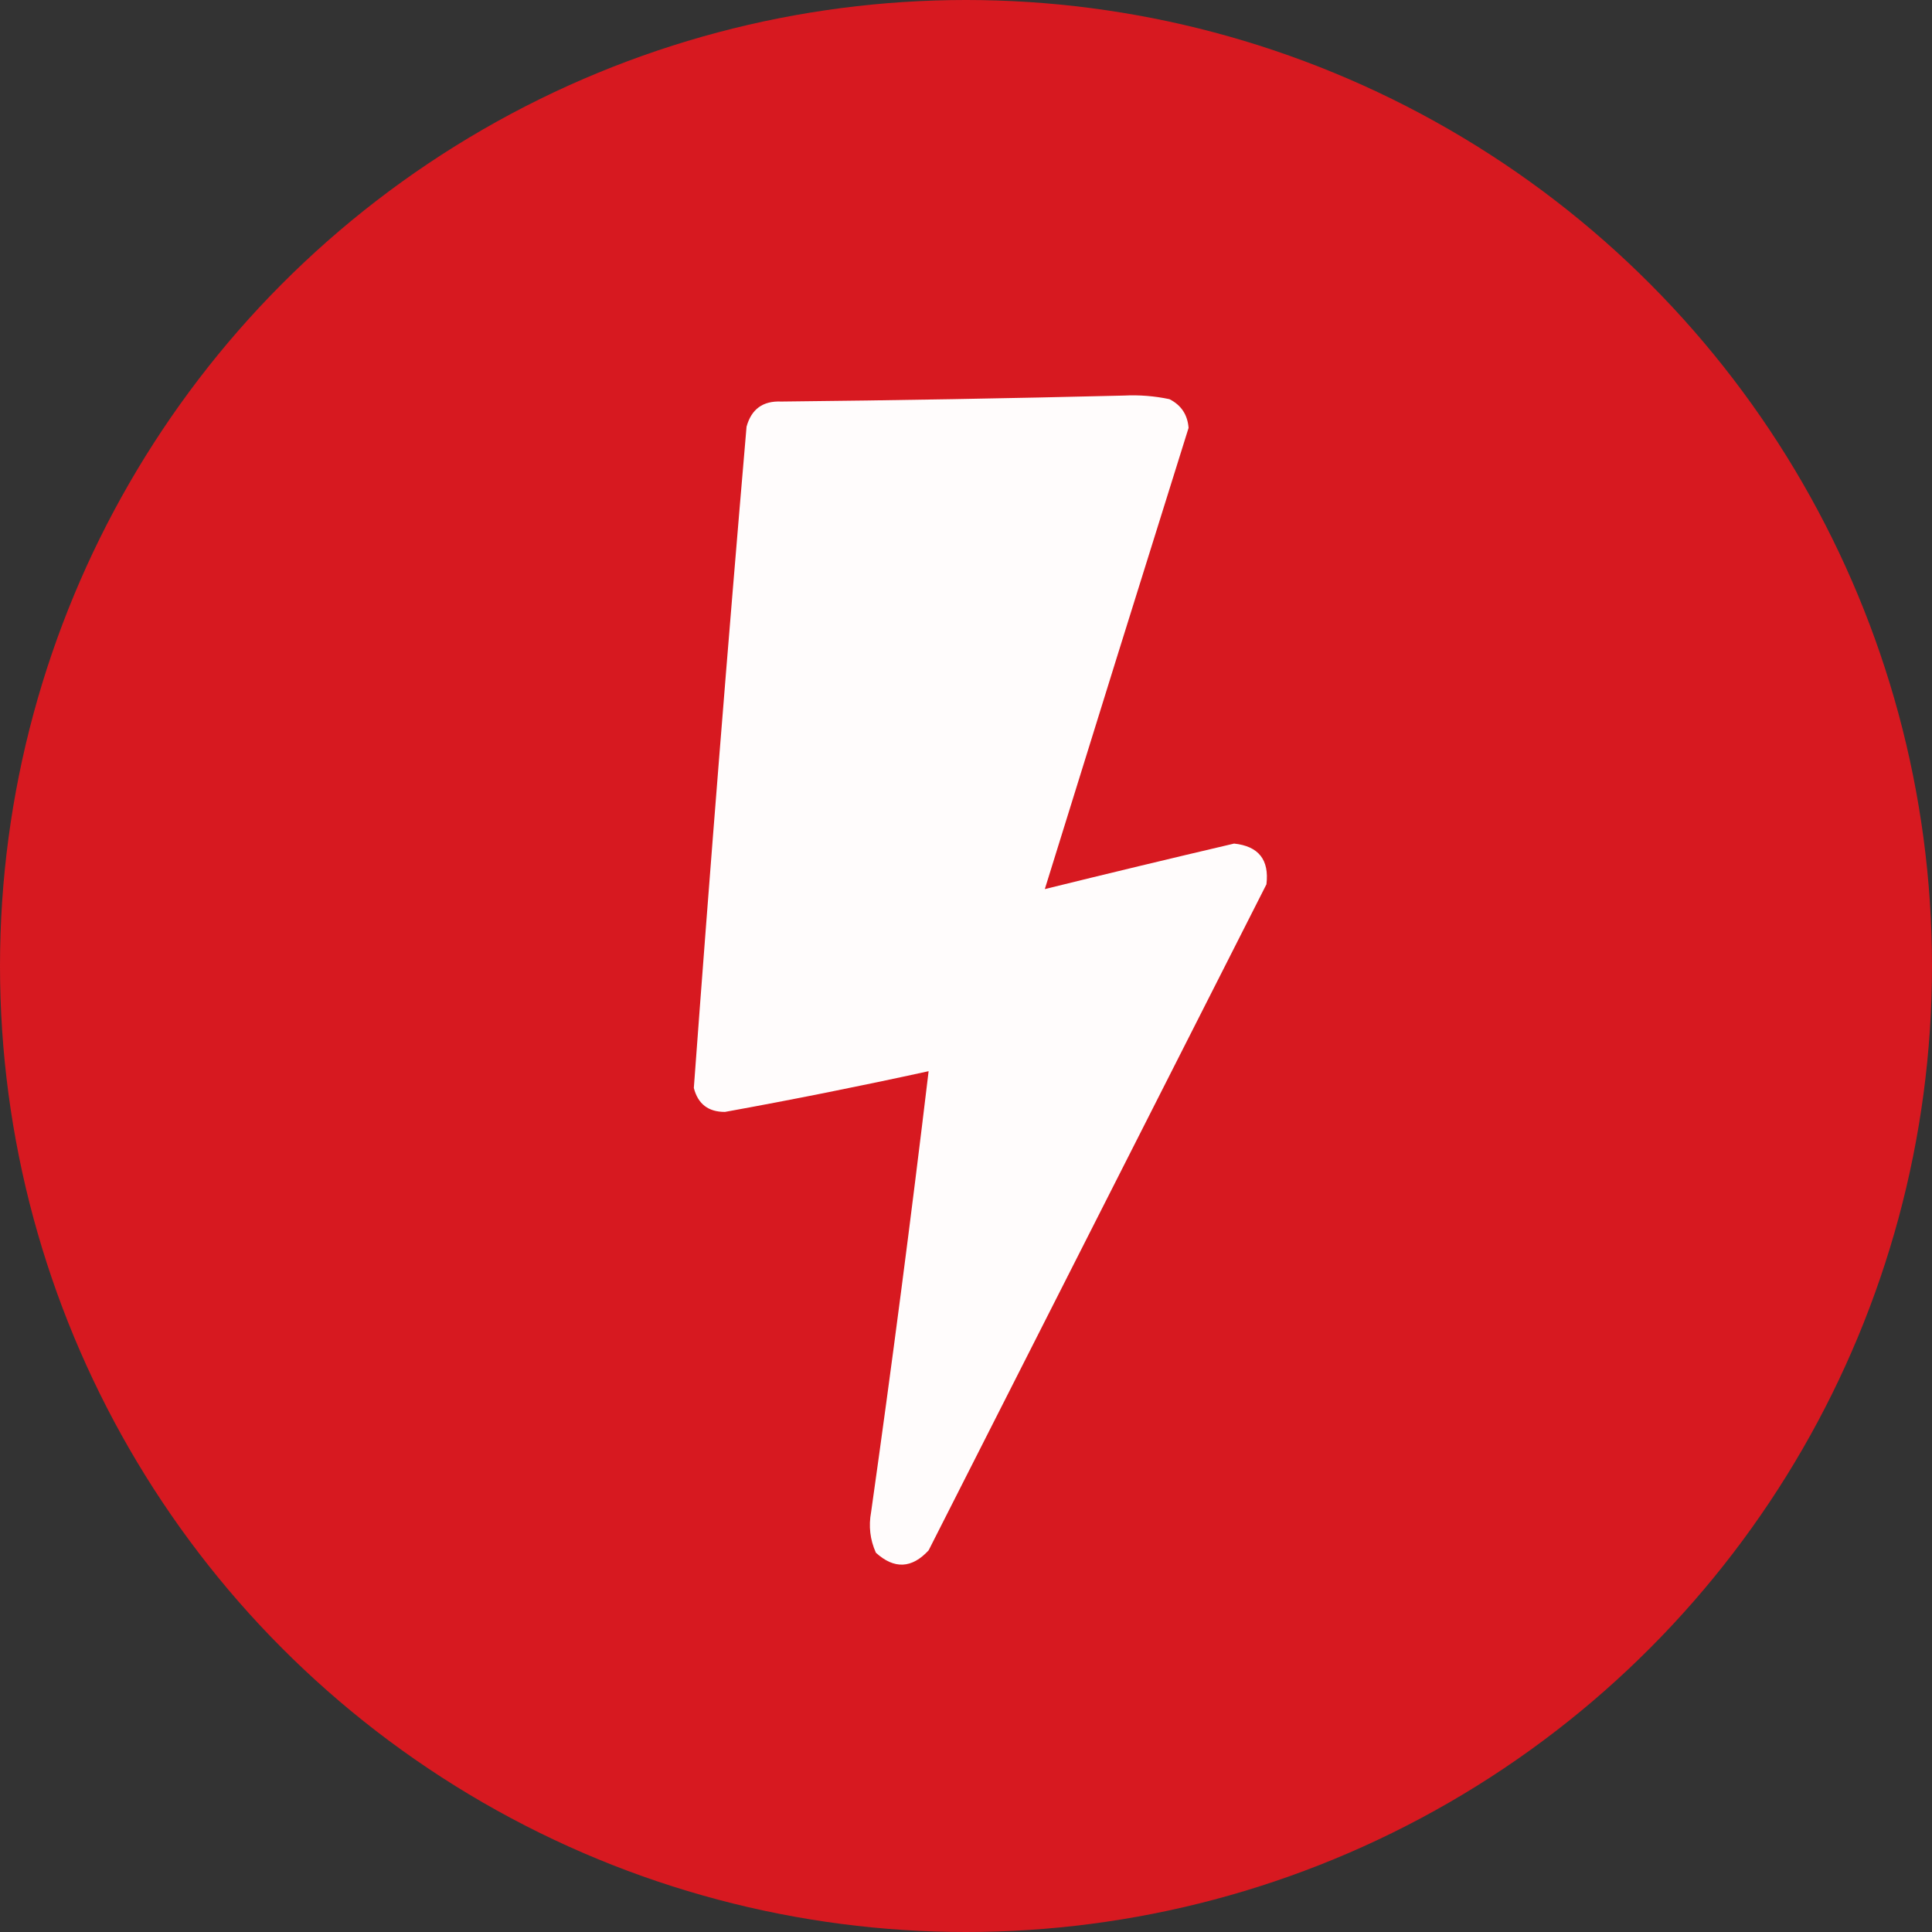 <?xml version="1.0" encoding="UTF-8"?> <svg xmlns="http://www.w3.org/2000/svg" width="63" height="63" viewBox="0 0 63 63" fill="none"><rect x="0" y="0" width="63" height="63" fill="#333333" stroke="none"/><circle cx="31.5" cy="31.5" r="31.5" fill="#D71920"></circle><path opacity="0.987" fill-rule="evenodd" clip-rule="evenodd" d="M36.648 12.899C37.149 12.874 37.644 12.913 38.133 13.016C38.516 13.209 38.724 13.521 38.758 13.953C37.187 18.965 35.624 23.978 34.07 28.992C36.124 28.485 38.181 27.991 40.242 27.508C41.04 27.592 41.392 28.035 41.297 28.836C37.626 36.073 33.954 43.313 30.281 50.555C29.733 51.149 29.16 51.175 28.562 50.633C28.372 50.21 28.32 49.768 28.406 49.305C29.083 44.517 29.708 39.725 30.281 34.93C28.078 35.412 25.865 35.855 23.641 36.258C23.098 36.26 22.759 36 22.625 35.477C23.155 28.288 23.727 21.1 24.344 13.914C24.502 13.34 24.879 13.066 25.477 13.094C29.214 13.055 32.938 12.99 36.648 12.899Z" fill="white"></path></svg> 